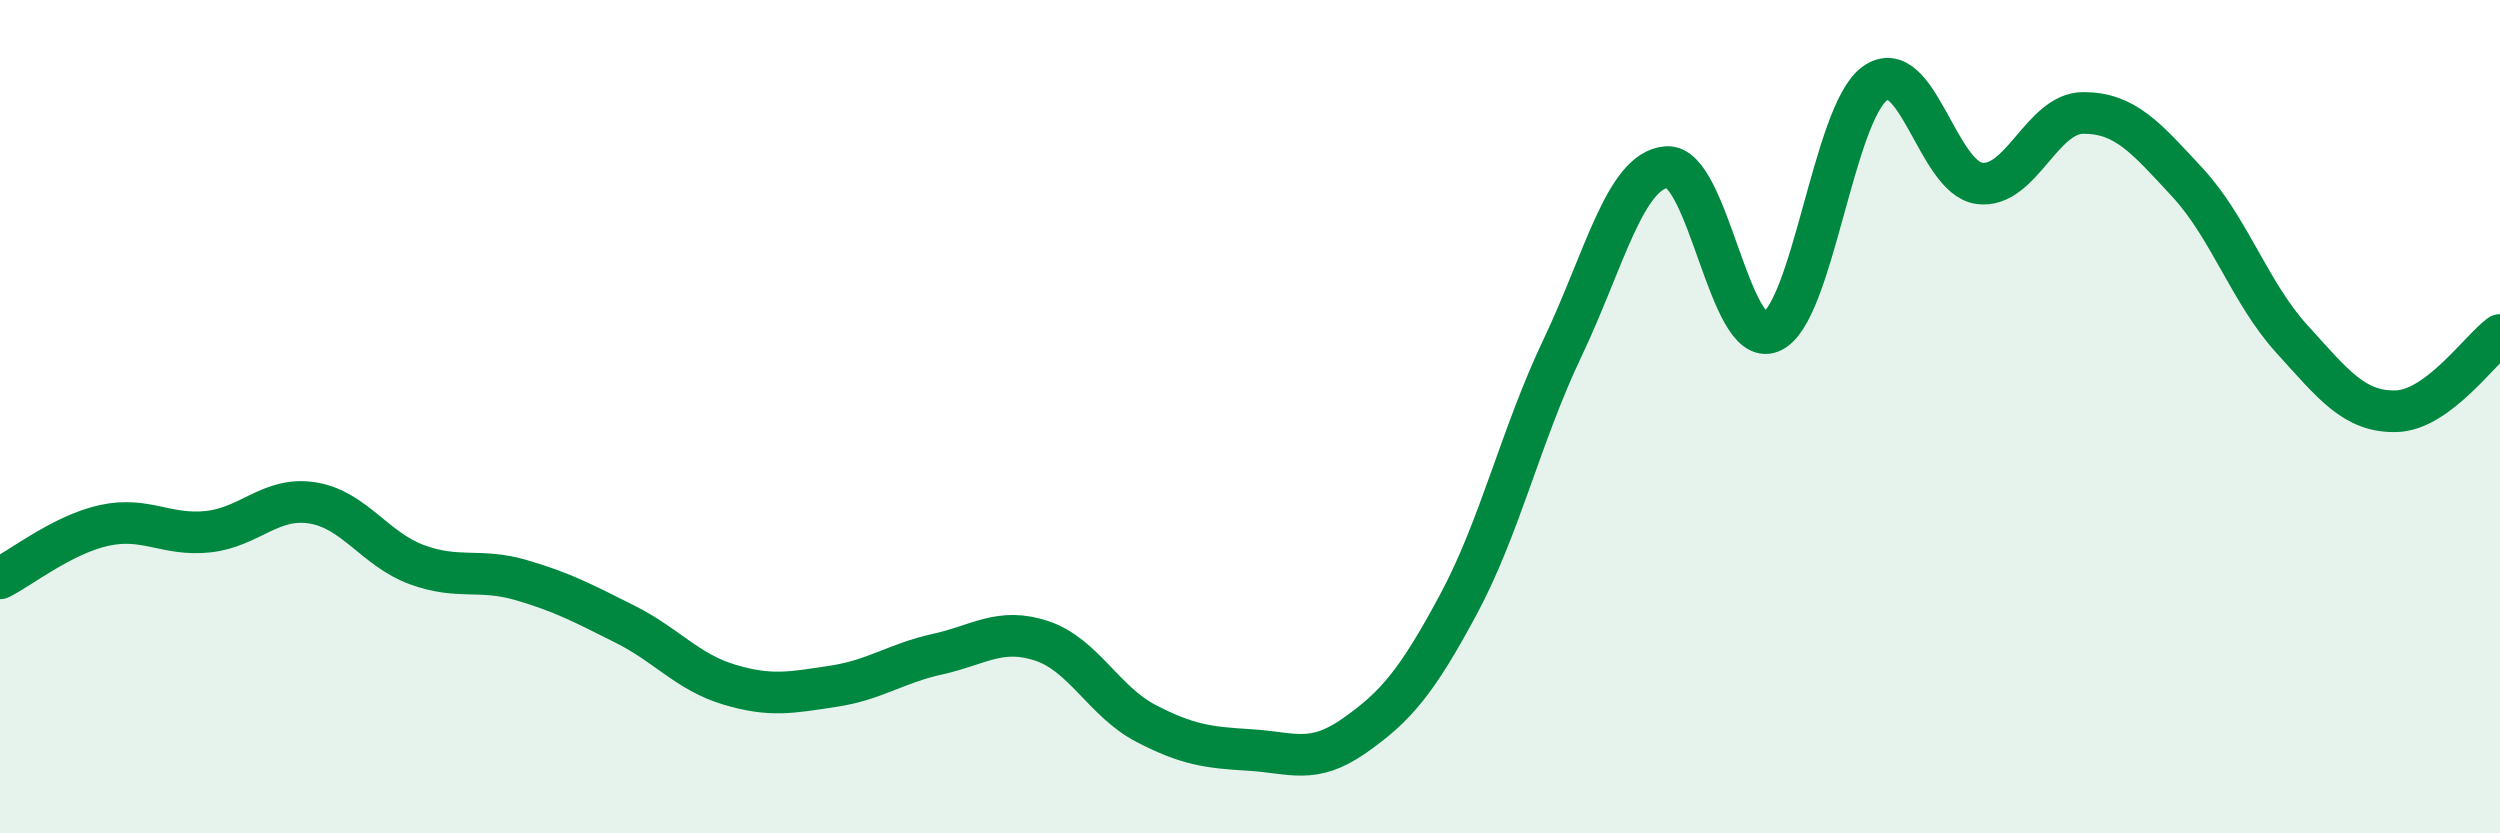
    <svg width="60" height="20" viewBox="0 0 60 20" xmlns="http://www.w3.org/2000/svg">
      <path
        d="M 0,13.88 C 0.5,13.63 1.5,12.83 2.5,12.61 C 3.5,12.39 4,12.87 5,12.76 C 6,12.65 6.5,11.91 7.5,12.07 C 8.5,12.23 9,13.18 10,13.55 C 11,13.92 11.5,13.63 12.5,13.92 C 13.5,14.21 14,14.48 15,14.98 C 16,15.48 16.5,16.13 17.5,16.43 C 18.5,16.73 19,16.62 20,16.47 C 21,16.32 21.5,15.92 22.5,15.7 C 23.5,15.48 24,15.05 25,15.38 C 26,15.71 26.5,16.84 27.5,17.36 C 28.5,17.88 29,17.94 30,18 C 31,18.06 31.5,18.36 32.5,17.66 C 33.5,16.96 34,16.37 35,14.51 C 36,12.65 36.5,10.45 37.5,8.35 C 38.5,6.25 39,4.09 40,4.01 C 41,3.93 41.5,8.37 42.5,7.97 C 43.5,7.57 44,2.71 45,2 C 46,1.29 46.5,4.26 47.5,4.4 C 48.5,4.54 49,2.71 50,2.71 C 51,2.71 51.5,3.3 52.5,4.38 C 53.5,5.46 54,7.03 55,8.13 C 56,9.23 56.5,9.89 57.5,9.87 C 58.5,9.85 59.5,8.41 60,8.04L60 20L0 20Z"
        fill="#008740"
        opacity="0.1"
        stroke-linecap="round"
        stroke-linejoin="round"
      />
      <path
        d="M 0,13.88 C 0.5,13.63 1.5,12.83 2.5,12.61 C 3.5,12.39 4,12.87 5,12.76 C 6,12.65 6.5,11.91 7.5,12.07 C 8.5,12.23 9,13.18 10,13.55 C 11,13.92 11.5,13.63 12.5,13.92 C 13.5,14.21 14,14.48 15,14.98 C 16,15.48 16.5,16.13 17.5,16.43 C 18.5,16.73 19,16.62 20,16.47 C 21,16.32 21.5,15.92 22.5,15.7 C 23.5,15.48 24,15.05 25,15.38 C 26,15.71 26.5,16.84 27.5,17.36 C 28.5,17.88 29,17.94 30,18 C 31,18.06 31.5,18.36 32.5,17.66 C 33.5,16.96 34,16.37 35,14.51 C 36,12.65 36.5,10.45 37.5,8.35 C 38.5,6.25 39,4.09 40,4.01 C 41,3.93 41.5,8.37 42.5,7.97 C 43.5,7.57 44,2.71 45,2 C 46,1.29 46.5,4.26 47.5,4.4 C 48.5,4.54 49,2.71 50,2.71 C 51,2.71 51.5,3.3 52.5,4.38 C 53.5,5.46 54,7.03 55,8.13 C 56,9.23 56.5,9.89 57.5,9.87 C 58.5,9.85 59.5,8.41 60,8.04"
        stroke="#008740"
        stroke-width="1"
        fill="none"
        stroke-linecap="round"
        stroke-linejoin="round"
      />
    </svg>
  
